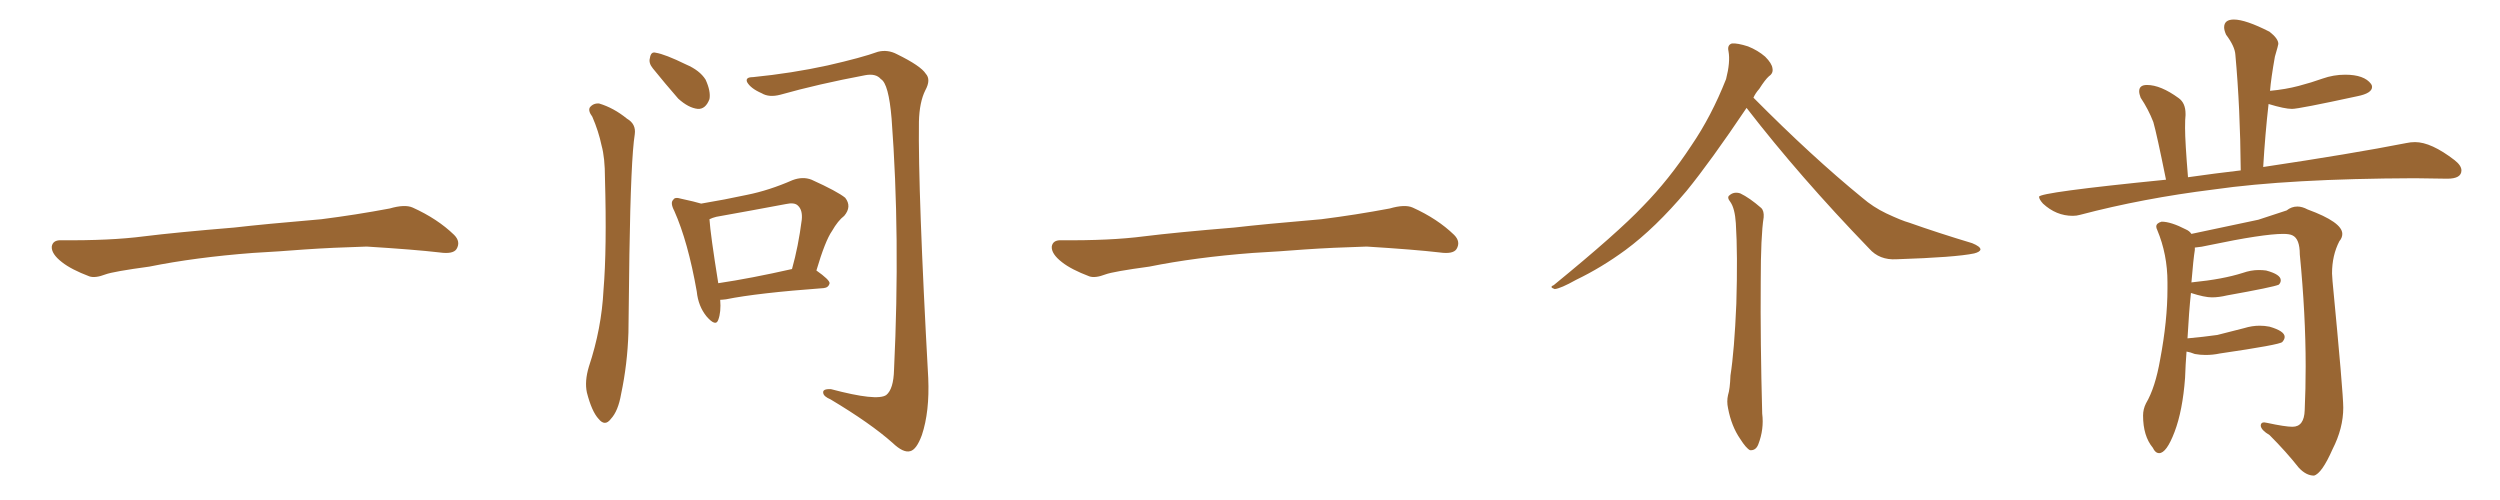 <svg xmlns="http://www.w3.org/2000/svg" xmlns:xlink="http://www.w3.org/1999/xlink" width="750" height="150"><path fill="#996633" padding="10" d="M75.88 75.88L75.88 75.88L75.88 75.88Q58.59 77.20 44.82 79.98L44.82 79.98Q33.98 81.45 31.64 82.32L31.64 82.32Q28.56 83.50 26.81 82.91L26.81 82.91Q21.39 80.86 18.60 78.66L18.60 78.66Q15.38 76.17 15.53 73.97L15.53 73.97Q15.82 72.07 18.16 72.07L18.16 72.07Q33.11 72.22 43.21 70.90L43.21 70.90Q52.59 69.73 70.31 68.26L70.31 68.26Q79.10 67.24 96.39 65.77L96.39 65.77Q106.79 64.45 116.89 62.55L116.89 62.55Q121.44 61.23 123.78 62.26L123.78 62.26Q131.25 65.63 136.23 70.46L136.23 70.46Q138.28 72.51 136.96 74.71L136.96 74.71Q135.94 76.32 131.84 75.73L131.84 75.73Q124.22 74.85 110.01 73.97L110.01 73.97Q99.61 74.27 91.26 74.85L91.26 74.85Q83.79 75.44 75.88 75.88ZM216.06 89.94L216.06 89.94Q216.36 93.60 215.48 95.95L215.48 95.95Q214.75 98.14 211.96 94.92L211.96 94.92Q209.47 91.85 209.03 87.45L209.03 87.45Q206.40 72.51 202.29 63.28L202.29 63.28Q200.98 60.79 202.00 59.91L202.00 59.91Q202.44 59.03 204.35 59.62L204.35 59.62Q208.45 60.50 210.35 61.08L210.35 61.08Q217.38 59.91 224.12 58.45L224.12 58.45Q230.71 57.13 237.74 54.05L237.74 54.05Q240.82 52.88 243.46 53.91L243.46 53.91Q251.22 57.42 253.56 59.33L253.56 59.33Q255.62 61.96 253.27 64.75L253.27 64.75Q251.37 66.21 249.61 69.29L249.61 69.29Q247.56 72.22 244.92 81.15L244.92 81.15Q248.88 83.94 248.88 84.96L248.88 84.96Q248.58 86.28 247.12 86.43L247.12 86.43Q227.20 87.89 217.82 89.79L217.82 89.79Q216.65 89.94 216.06 89.94ZM215.48 84.96L215.48 84.96Q225.29 83.50 237.60 80.71L237.60 80.71Q239.50 73.97 240.53 65.92L240.53 65.92Q240.82 62.99 239.36 61.67L239.36 61.67Q238.33 60.64 235.69 61.23L235.69 61.23Q225.59 63.13 214.89 65.04L214.89 65.04Q213.72 65.33 212.84 65.77L212.84 65.77Q213.13 70.31 215.48 84.96ZM177.69 35.01L177.69 35.01Q176.37 33.25 176.95 32.23L176.95 32.23Q177.98 30.91 179.74 31.05L179.74 31.05Q184.13 32.37 188.09 35.60L188.09 35.60Q190.87 37.21 190.43 40.28L190.43 40.28Q189.26 47.61 188.82 76.32L188.82 76.32Q188.67 87.89 188.53 99.76L188.53 99.76Q188.23 109.28 186.33 118.21L186.33 118.21Q185.45 123.34 183.25 125.68L183.25 125.68Q181.49 128.03 179.59 125.68L179.59 125.68Q177.54 123.49 176.07 117.77L176.07 117.77Q175.34 114.40 176.66 110.01L176.66 110.01Q180.47 98.58 181.05 87.01L181.05 87.01Q182.08 74.71 181.49 53.47L181.49 53.47Q181.49 47.31 180.47 43.65L180.47 43.65Q179.59 39.40 177.69 35.01ZM195.85 20.51L195.85 20.51Q194.53 18.90 194.97 17.43L194.97 17.43Q195.26 15.38 196.73 15.82L196.73 15.82Q199.51 16.26 205.81 19.34L205.81 19.34Q209.91 21.09 211.67 23.88L211.67 23.88Q213.28 27.39 212.84 29.74L212.84 29.74Q211.67 32.81 209.33 32.67L209.33 32.67Q206.54 32.37 203.47 29.59L203.47 29.59Q199.51 25.05 195.85 20.51ZM225.88 23.14L225.88 23.14L225.88 23.14Q237.60 21.97 248.29 19.63L248.29 19.63Q258.54 17.29 263.38 15.53L263.38 15.53Q266.31 14.79 269.09 16.26L269.09 16.26Q276.27 19.78 277.73 22.12L277.73 22.12Q279.35 23.88 277.59 27.10L277.59 27.10Q275.83 30.62 275.68 36.47L275.68 36.47Q275.39 57.42 278.47 113.38L278.47 113.38Q278.91 123.49 276.56 130.52L276.56 130.52Q274.95 134.91 273.05 135.35L273.05 135.35Q271.00 135.94 267.77 132.86L267.77 132.86Q261.18 127.00 249.17 119.82L249.17 119.82Q247.12 118.95 246.97 117.92L246.97 117.92Q246.68 116.60 249.32 116.75L249.32 116.75Q263.09 120.41 265.87 118.51L265.87 118.51Q268.07 116.75 268.21 110.89L268.21 110.89Q270.12 70.90 267.48 35.60L267.48 35.60Q266.60 25.05 264.26 23.73L264.26 23.73Q262.79 21.97 259.57 22.56L259.57 22.56Q245.51 25.20 234.08 28.42L234.08 28.42Q230.71 29.30 228.52 27.98L228.52 27.98Q225.15 26.51 224.12 24.61L224.12 24.61Q223.54 23.14 225.88 23.14ZM375.88 75.88L375.88 75.88L375.88 75.88Q358.59 77.20 344.82 79.98L344.82 79.98Q333.98 81.45 331.64 82.32L331.64 82.32Q328.56 83.50 326.81 82.91L326.81 82.91Q321.39 80.86 318.60 78.66L318.60 78.66Q315.38 76.17 315.53 73.97L315.53 73.97Q315.82 72.07 318.16 72.07L318.16 72.07Q333.11 72.22 343.21 70.90L343.21 70.90Q352.59 69.73 370.31 68.26L370.31 68.26Q379.10 67.24 396.39 65.77L396.39 65.77Q406.79 64.45 416.89 62.55L416.89 62.55Q421.44 61.23 423.78 62.26L423.78 62.26Q431.25 65.63 436.23 70.46L436.23 70.46Q438.28 72.51 436.96 74.71L436.96 74.71Q435.94 76.32 431.84 75.73L431.84 75.73Q424.22 74.85 410.01 73.97L410.01 73.97Q399.61 74.27 391.26 74.85L391.26 74.85Q383.79 75.44 375.88 75.88ZM523.97 32.37L523.97 32.37Q513.13 48.49 505.96 57.28L505.96 57.28Q496.58 68.41 487.65 75L487.65 75Q480.47 80.27 472.85 83.94L472.85 83.94Q468.16 86.57 466.41 86.72L466.41 86.72Q464.65 86.13 466.11 85.55L466.11 85.55Q485.30 69.87 492.92 61.82L492.92 61.82Q500.68 53.91 507.42 43.65L507.42 43.65Q513.43 34.86 517.82 23.73L517.82 23.73Q519.14 18.60 518.55 15.38L518.55 15.38Q518.12 13.48 519.58 13.04L519.58 13.04Q521.19 12.89 524.41 13.92L524.41 13.92Q527.34 15.09 529.54 16.99L529.54 16.99Q531.59 19.04 531.74 20.51L531.74 20.51Q532.03 21.97 530.71 22.85L530.71 22.85Q529.54 23.88 527.78 26.66L527.78 26.66Q526.61 27.98 526.03 29.30L526.03 29.30Q543.60 47.02 558.69 59.33L558.69 59.33Q561.91 62.11 565.87 64.01L565.87 64.01Q570.56 66.21 572.75 66.80L572.75 66.80Q581.40 69.87 591.65 72.95L591.65 72.95Q594.14 73.97 594.14 74.85L594.14 74.85Q593.99 75.59 592.24 76.03L592.24 76.03Q586.67 77.20 568.95 77.78L568.95 77.78Q563.82 78.08 560.74 74.56L560.74 74.56Q539.94 53.03 523.97 32.37ZM519.14 60.64L519.14 60.64L519.14 60.64Q517.97 59.18 518.85 58.59L518.85 58.59Q520.17 57.42 522.07 58.01L522.07 58.01Q524.85 59.33 528.37 62.40L528.37 62.40Q529.25 63.28 529.10 65.19L529.10 65.19Q528.22 70.75 528.22 84.52L528.22 84.52Q528.08 102.39 528.66 124.07L528.66 124.07Q529.25 128.76 527.49 133.30L527.49 133.30Q526.76 135.21 525 135.06L525 135.06Q523.83 134.47 522.07 131.69L522.07 131.69Q519.43 127.88 518.41 122.46L518.41 122.46Q517.97 120.41 518.41 118.51L518.41 118.51Q518.99 116.75 519.14 112.65L519.14 112.65Q520.31 105.18 520.90 91.11L520.90 91.11Q521.34 76.32 520.75 66.94L520.75 66.94Q520.46 62.55 519.14 60.64ZM621.83 64.75L621.83 64.75Q623.00 64.75 624.02 64.45L624.02 64.45Q642.92 59.47 664.16 56.84L664.16 56.84Q686.72 53.61 724.37 53.47L724.37 53.47L734.18 53.61Q738.43 53.61 738.43 51.12L738.43 51.12Q738.43 49.66 736.38 48.05L736.38 48.05Q729.35 42.63 724.51 42.63L724.51 42.63Q723.19 42.63 721.88 42.92L721.88 42.92Q705.47 46.14 678.96 50.10L678.96 50.10Q679.54 40.28 680.57 31.20L680.57 31.20Q685.40 32.67 687.60 32.67L687.60 32.67Q689.65 32.67 707.23 28.86L707.23 28.86Q711.62 27.98 711.62 26.07L711.62 26.07Q711.62 25.63 711.33 25.20L711.33 25.20Q709.28 22.41 703.56 22.41L703.56 22.41Q700.05 22.41 696.75 23.58Q693.46 24.76 689.58 25.78Q685.69 26.81 681.01 27.25L681.01 27.25Q681.30 23.58 682.47 16.99L682.47 16.99Q683.50 13.48 683.50 13.18L683.50 13.18Q683.50 11.57 680.86 9.52L680.86 9.52Q673.68 5.86 670.17 5.86L670.17 5.86Q667.24 5.86 667.24 8.20L667.24 8.20Q667.24 9.08 667.82 10.40L667.82 10.40Q670.46 13.92 670.61 16.41L670.61 16.41Q672.07 32.37 672.22 51.12L672.22 51.12Q664.60 52.00 656.40 53.17L656.40 53.17Q655.52 42.48 655.52 38.38L655.52 38.38Q655.52 35.60 655.66 34.57L655.66 34.57L655.66 34.13Q655.66 30.91 653.61 29.44L653.61 29.44Q648.19 25.49 644.09 25.49L644.09 25.49Q641.75 25.49 641.75 27.39L641.75 27.39Q641.75 28.13 642.19 29.30L642.19 29.30Q644.53 32.81 646.00 36.62L646.00 36.62Q647.02 40.14 649.80 53.91L649.80 53.91Q611.72 57.71 611.72 59.03L611.72 59.03Q611.72 59.77 612.89 61.08L612.89 61.08Q616.85 64.75 621.83 64.75ZM694.19 142.68L694.19 142.68Q696.53 142.09 699.76 134.77L699.76 134.77Q702.98 128.47 702.98 122.31L702.98 122.31Q702.98 117.92 699.76 84.38L699.76 84.38L699.61 82.03Q699.61 76.61 701.81 72.36L701.81 72.36Q702.69 71.34 702.69 70.17L702.69 70.17Q702.69 66.65 692.29 62.84L692.29 62.84Q690.67 61.96 689.21 61.96L689.21 61.96Q687.45 61.96 685.99 63.13L685.99 63.13L677.49 65.92L657.42 70.17Q656.84 69.29 655.81 68.85L655.81 68.85Q651.27 66.50 648.49 66.50L648.49 66.50Q646.88 66.94 646.88 67.97L646.88 67.97Q646.88 68.41 647.17 68.99L647.17 68.99Q650.24 76.32 650.24 84.67L650.24 84.67L650.24 86.57Q650.24 96.24 648.05 107.81L648.05 107.81Q646.58 116.31 643.80 121.00L643.80 121.00Q642.92 122.75 642.92 124.66L642.92 124.66Q642.92 130.81 645.85 134.33L645.85 134.33Q646.58 135.94 647.75 135.94L647.75 135.94Q649.95 135.94 652.37 129.57Q654.79 123.19 655.52 113.38L655.52 113.38Q655.66 109.28 655.96 105.47L655.96 105.47Q656.98 105.62 658.45 106.20L658.45 106.20Q660.06 106.49 661.67 106.49L661.67 106.49Q663.87 106.49 665.92 106.05L665.92 106.05Q683.94 103.42 684.67 102.61Q685.40 101.81 685.40 101.07L685.40 101.07Q685.40 99.32 680.86 98.00L680.86 98.00Q679.39 97.71 677.93 97.71L677.93 97.71Q675.59 97.71 673.24 98.44L673.24 98.44L665.19 100.49Q661.08 101.07 656.25 101.51L656.25 101.51Q656.69 93.46 657.28 87.89L657.28 87.89Q661.38 89.21 663.57 89.21L663.57 89.21Q665.63 89.21 668.12 88.62L668.12 88.62Q682.03 86.13 683.64 85.40L683.64 85.40Q684.23 84.81 684.23 84.08L684.23 84.08Q684.23 82.32 679.83 81.15L679.83 81.15Q678.81 81.01 677.64 81.01L677.64 81.01Q675.29 81.01 672.80 81.88L672.80 81.88Q666.80 83.79 657.86 84.67L657.86 84.67Q657.42 84.67 657.42 84.81L657.42 84.81Q658.01 77.64 658.45 75L658.45 75L658.45 74.27Q660.35 74.12 662.84 73.54L662.84 73.54Q678.96 70.17 684.96 70.17L684.96 70.17Q686.87 70.17 687.74 70.61L687.74 70.61Q689.94 71.63 689.94 76.32L689.94 76.32Q691.70 94.34 691.70 109.86L691.70 109.86Q691.70 116.75 691.41 123.05L691.41 123.05Q691.26 128.03 687.74 128.03L687.74 128.03Q685.55 128.03 680.13 126.86L680.13 126.86L679.25 126.71Q678.22 126.71 678.22 127.73L678.22 127.73Q678.37 129.05 680.86 130.52L680.86 130.52Q685.84 135.50 689.65 140.33L689.65 140.33Q691.85 142.68 694.19 142.68Z"/></svg>